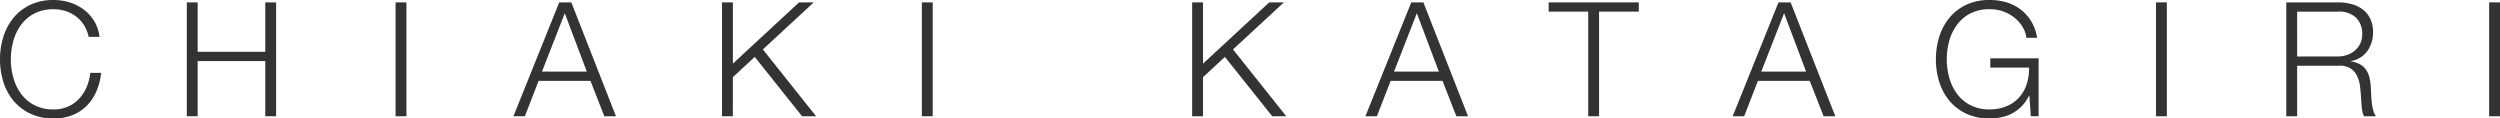 <svg xmlns="http://www.w3.org/2000/svg" xmlns:xlink="http://www.w3.org/1999/xlink" width="400.137" height="18.966" viewBox="0 0 400.137 18.966">
  <defs>
    <clipPath id="clip-path">
      <rect id="長方形_6" data-name="長方形 6" width="400.137" height="18.966" fill="#333"/>
    </clipPath>
  </defs>
  <g id="グループ_1" data-name="グループ 1" clip-path="url(#clip-path)">
    <path id="パス_1" data-name="パス 1" d="M13.439,4.018A5.112,5.112,0,0,0,12.162,2.63,5.688,5.688,0,0,0,10.5,1.774,6.171,6.171,0,0,0,8.6,1.48a6.552,6.552,0,0,0-3.114.689A6.192,6.192,0,0,0,3.357,3.992,7.879,7.879,0,0,0,2.131,6.561a11.051,11.051,0,0,0,0,5.858,7.837,7.837,0,0,0,1.226,2.576,6.158,6.158,0,0,0,2.131,1.828,6.592,6.592,0,0,0,3.114.69,5.533,5.533,0,0,0,2.3-.461A5.475,5.475,0,0,0,12.661,15.8a6.456,6.456,0,0,0,1.2-1.853,7.686,7.686,0,0,0,.586-2.281h1.736a9.847,9.847,0,0,1-.792,3.038A7.473,7.473,0,0,1,13.81,17a6.752,6.752,0,0,1-2.285,1.454,8.01,8.01,0,0,1-2.922.511,8.6,8.6,0,0,1-3.766-.781,7.8,7.8,0,0,1-2.693-2.078A8.855,8.855,0,0,1,.536,13.1,11.971,11.971,0,0,1,0,9.494,11.973,11.973,0,0,1,.536,5.9,9.01,9.01,0,0,1,2.144,2.871,7.743,7.743,0,0,1,4.837.777,8.6,8.6,0,0,1,8.6,0a8.465,8.465,0,0,1,2.54.383,7.383,7.383,0,0,1,2.246,1.134A6.642,6.642,0,0,1,15.073,3.37,6.239,6.239,0,0,1,15.928,5.9H14.192a5.852,5.852,0,0,0-.753-1.878" transform="translate(0 0)" fill="#333"/>
    <path id="パス_2" data-name="パス 2" d="M37.22.454V8.368H48.042V.454h1.736V18.68H48.042V9.847H37.22V18.68H35.483V.454Z" transform="translate(-5.584 -0.072)" fill="#333"/>
    <rect id="長方形_2" data-name="長方形 2" width="1.737" height="18.227" transform="translate(63.312 0.382)" fill="#333"/>
    <path id="パス_3" data-name="パス 3" d="M106.792.454l7.146,18.227h-1.863l-2.22-5.667h-8.3l-2.2,5.667H97.526L104.852.454Zm2.476,11.076-3.523-9.34-3.65,9.34Z" transform="translate(-15.349 -0.072)" fill="#333"/>
    <path id="パス_4" data-name="パス 4" d="M138.885.454v9.8l10.593-9.8h2.348l-8.143,7.528,8.526,10.7h-2.246l-7.581-9.5-3.5,3.241V18.68h-1.737V.454Z" transform="translate(-21.585 -0.072)" fill="#333"/>
    <rect id="長方形_3" data-name="長方形 3" width="1.737" height="18.227" transform="translate(147.548 0.382)" fill="#333"/>
    <path id="パス_5" data-name="パス 5" d="M228.191.454v9.8l10.593-9.8h2.348L232.99,7.982l8.526,10.7H239.27l-7.582-9.5-3.5,3.241V18.68h-1.737V.454Z" transform="translate(-35.64 -0.072)" fill="#333"/>
    <path id="パス_6" data-name="パス 6" d="M268.64.454l7.147,18.227h-1.863L271.7,13.013h-8.3l-2.2,5.667h-1.837L266.7.454Zm2.476,11.076-3.523-9.34-3.65,9.34Z" transform="translate(-40.821 -0.072)" fill="#333"/>
    <path id="パス_7" data-name="パス 7" d="M308.593.454V1.932h-6.356V18.68H300.5V1.932h-6.331V.454Z" transform="translate(-46.298 -0.072)" fill="#333"/>
    <path id="パス_8" data-name="パス 8" d="M338.4.454l7.149,18.227H343.68l-2.219-5.667h-8.3l-2.2,5.667h-1.837L336.457.454Zm2.476,11.076-3.523-9.34-3.65,9.34Z" transform="translate(-51.8 -0.072)" fill="#333"/>
    <path id="パス_9" data-name="パス 9" d="M382.914,18.608l-.231-3.319h-.05A6.177,6.177,0,0,1,380,18.11a6.537,6.537,0,0,1-1.749.653,9.225,9.225,0,0,1-1.928.2,8.6,8.6,0,0,1-3.764-.781,7.806,7.806,0,0,1-2.692-2.077,8.87,8.87,0,0,1-1.608-3.012,11.98,11.98,0,0,1-.536-3.6,11.973,11.973,0,0,1,.536-3.6,9,9,0,0,1,1.608-3.024A7.748,7.748,0,0,1,372.563.777,8.6,8.6,0,0,1,376.327,0a9.308,9.308,0,0,1,2.707.382A7.024,7.024,0,0,1,381.3,1.529a6.977,6.977,0,0,1,1.686,1.891,7.3,7.3,0,0,1,.943,2.63H382.2a4.1,4.1,0,0,0-.522-1.6,5.537,5.537,0,0,0-1.2-1.466,6.083,6.083,0,0,0-1.8-1.084,6.221,6.221,0,0,0-2.35-.424,6.531,6.531,0,0,0-3.112.69,6.191,6.191,0,0,0-2.131,1.823,7.816,7.816,0,0,0-1.226,2.567,11.032,11.032,0,0,0,0,5.859,7.782,7.782,0,0,0,1.226,2.575,6.151,6.151,0,0,0,2.131,1.828,6.591,6.591,0,0,0,3.112.689,6.906,6.906,0,0,0,2.695-.5,5.667,5.667,0,0,0,2-1.392,5.836,5.836,0,0,0,1.226-2.119,8.062,8.062,0,0,0,.382-2.68h-6.2V9.34h7.734v9.269Z" transform="translate(-57.874 0)" fill="#333"/>
    <rect id="長方形_4" data-name="長方形 4" width="1.737" height="18.227" transform="translate(345.076 0.382)" fill="#333"/>
    <path id="パス_10" data-name="パス 10" d="M442.627.454a7.754,7.754,0,0,1,2.132.282,5.144,5.144,0,0,1,1.761.852,4.136,4.136,0,0,1,1.2,1.483,4.762,4.762,0,0,1,.447,2.131,5.119,5.119,0,0,1-.893,3.012,4.066,4.066,0,0,1-2.654,1.633V9.9a4.11,4.11,0,0,1,1.48.474,2.943,2.943,0,0,1,.956.881,3.574,3.574,0,0,1,.536,1.239,8.949,8.949,0,0,1,.218,1.516c.017.308.034.682.052,1.126s.05.89.1,1.338a8.167,8.167,0,0,0,.245,1.276,2.386,2.386,0,0,0,.445.934h-1.914a2.172,2.172,0,0,1-.243-.627,5.572,5.572,0,0,1-.129-.765c-.025-.265-.045-.523-.062-.777s-.034-.478-.05-.664q-.053-.973-.166-1.928a5.385,5.385,0,0,0-.486-1.712,3.042,3.042,0,0,0-1.072-1.213,3.278,3.278,0,0,0-1.928-.407h-6.585V18.68h-1.737V.454ZM442.5,9.108a4.658,4.658,0,0,0,1.506-.245,3.662,3.662,0,0,0,1.25-.7,3.4,3.4,0,0,0,.856-1.11,3.341,3.341,0,0,0,.32-1.491,3.574,3.574,0,0,0-.972-2.654,4.018,4.018,0,0,0-2.96-.972h-6.483V9.108Z" transform="translate(-68.349 -0.072)" fill="#333"/>
    <rect id="長方形_5" data-name="長方形 5" width="1.737" height="18.227" transform="translate(398.4 0.382)" fill="#333"/>
  </g>
</svg>
